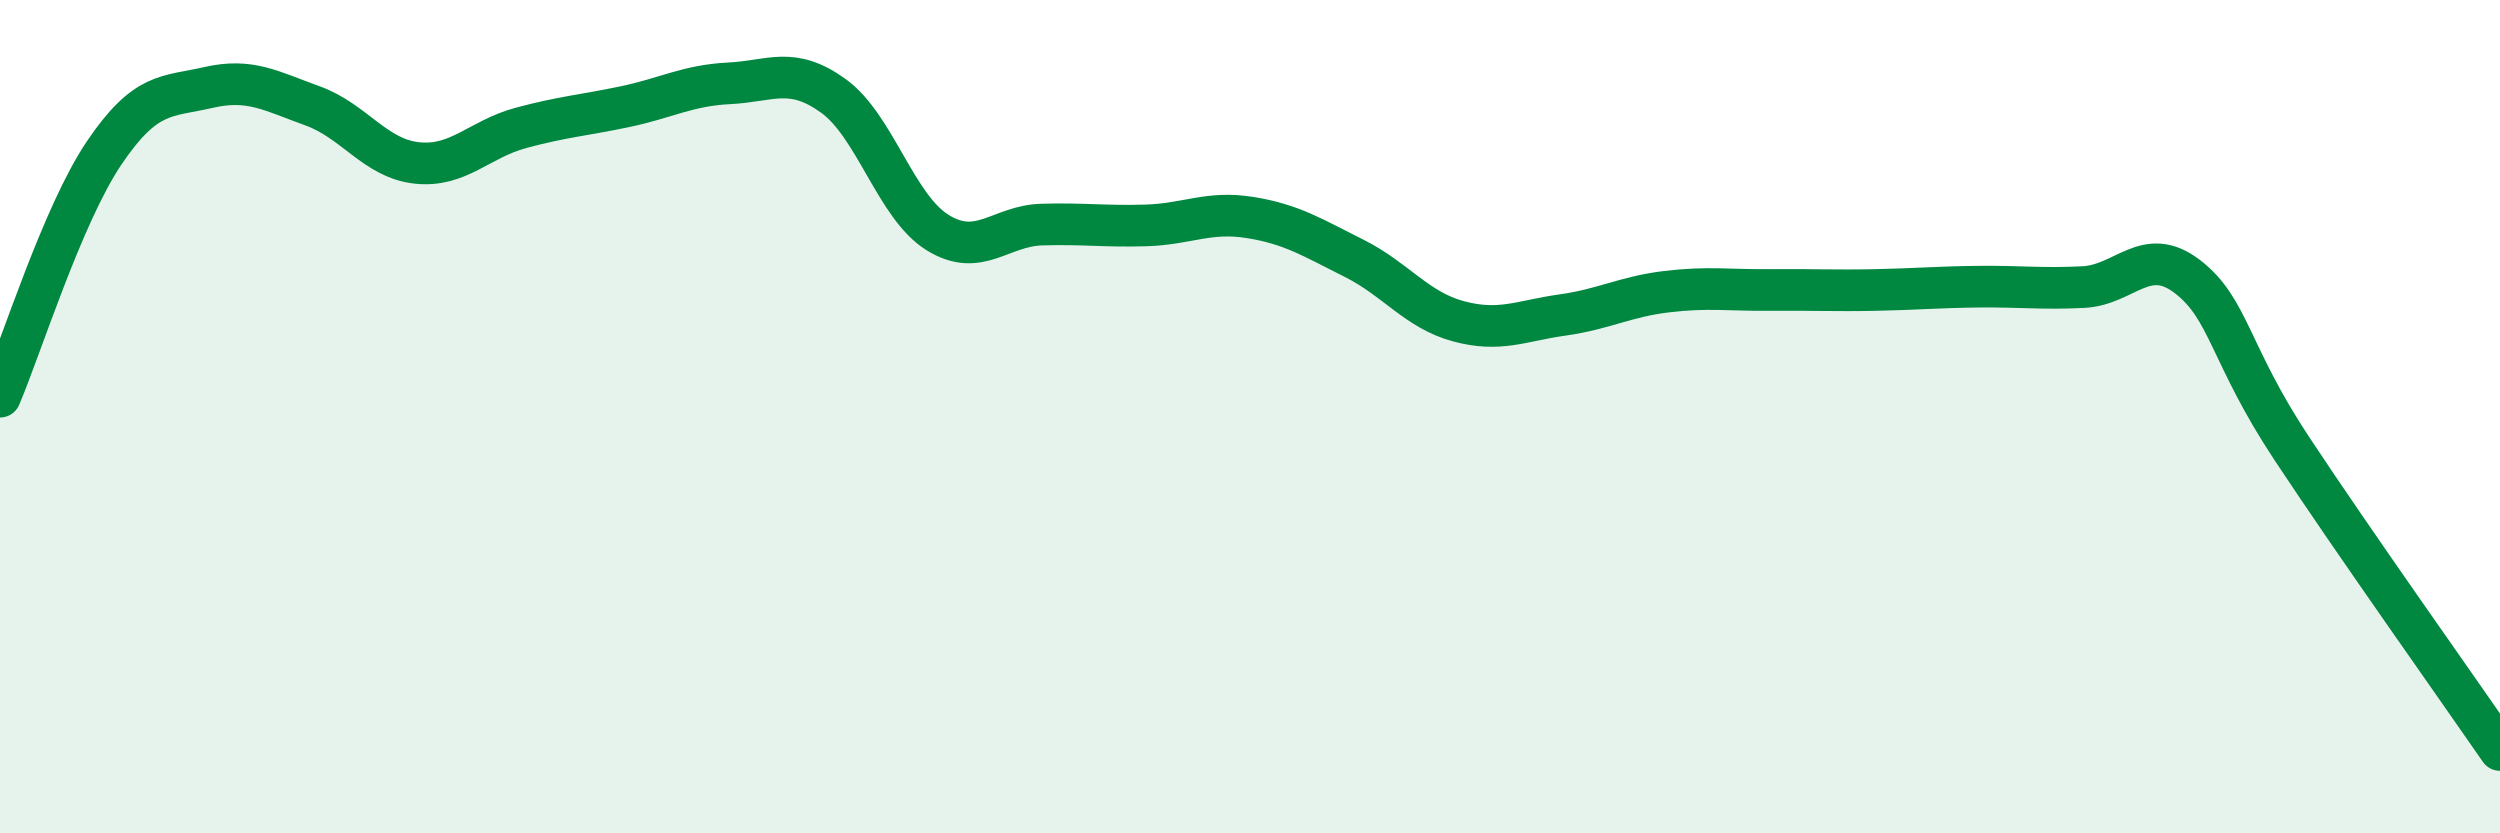 
    <svg width="60" height="20" viewBox="0 0 60 20" xmlns="http://www.w3.org/2000/svg">
      <path
        d="M 0,9.52 C 0.5,8.35 1.5,5.15 2.5,3.67 C 3.5,2.19 4,2.33 5,2.1 C 6,1.87 6.5,2.18 7.5,2.54 C 8.5,2.9 9,3.8 10,3.91 C 11,4.02 11.5,3.34 12.5,3.07 C 13.5,2.8 14,2.77 15,2.56 C 16,2.35 16.5,2.05 17.5,2 C 18.5,1.95 19,1.58 20,2.3 C 21,3.02 21.5,4.96 22.5,5.58 C 23.5,6.2 24,5.42 25,5.39 C 26,5.36 26.5,5.44 27.5,5.41 C 28.5,5.38 29,5.06 30,5.22 C 31,5.38 31.5,5.7 32.5,6.2 C 33.5,6.7 34,7.44 35,7.71 C 36,7.98 36.5,7.7 37.5,7.56 C 38.5,7.42 39,7.12 40,7 C 41,6.88 41.5,6.97 42.5,6.96 C 43.5,6.95 44,6.98 45,6.96 C 46,6.94 46.5,6.89 47.5,6.88 C 48.5,6.87 49,6.94 50,6.89 C 51,6.84 51.5,5.87 52.5,6.64 C 53.5,7.41 53.5,8.49 55,10.76 C 56.5,13.03 59,16.55 60,18L60 20L0 20Z"
        fill="#008740"
        opacity="0.1"
        stroke-linecap="round"
        stroke-linejoin="round"
      />
      <path
        d="M 0,9.52 C 0.5,8.35 1.5,5.15 2.5,3.67 C 3.5,2.19 4,2.33 5,2.1 C 6,1.87 6.5,2.18 7.5,2.54 C 8.5,2.9 9,3.8 10,3.91 C 11,4.02 11.5,3.34 12.5,3.07 C 13.5,2.8 14,2.77 15,2.56 C 16,2.35 16.5,2.05 17.5,2 C 18.5,1.95 19,1.58 20,2.3 C 21,3.02 21.5,4.96 22.5,5.58 C 23.5,6.2 24,5.42 25,5.39 C 26,5.36 26.5,5.44 27.5,5.41 C 28.5,5.38 29,5.06 30,5.22 C 31,5.38 31.5,5.7 32.5,6.2 C 33.5,6.7 34,7.44 35,7.71 C 36,7.98 36.5,7.7 37.5,7.56 C 38.5,7.42 39,7.12 40,7 C 41,6.88 41.5,6.97 42.5,6.96 C 43.5,6.95 44,6.98 45,6.96 C 46,6.94 46.5,6.89 47.5,6.88 C 48.5,6.87 49,6.94 50,6.89 C 51,6.84 51.5,5.87 52.5,6.64 C 53.5,7.41 53.5,8.49 55,10.76 C 56.5,13.03 59,16.55 60,18"
        stroke="#008740"
        stroke-width="1"
        fill="none"
        stroke-linecap="round"
        stroke-linejoin="round"
      />
    </svg>
  